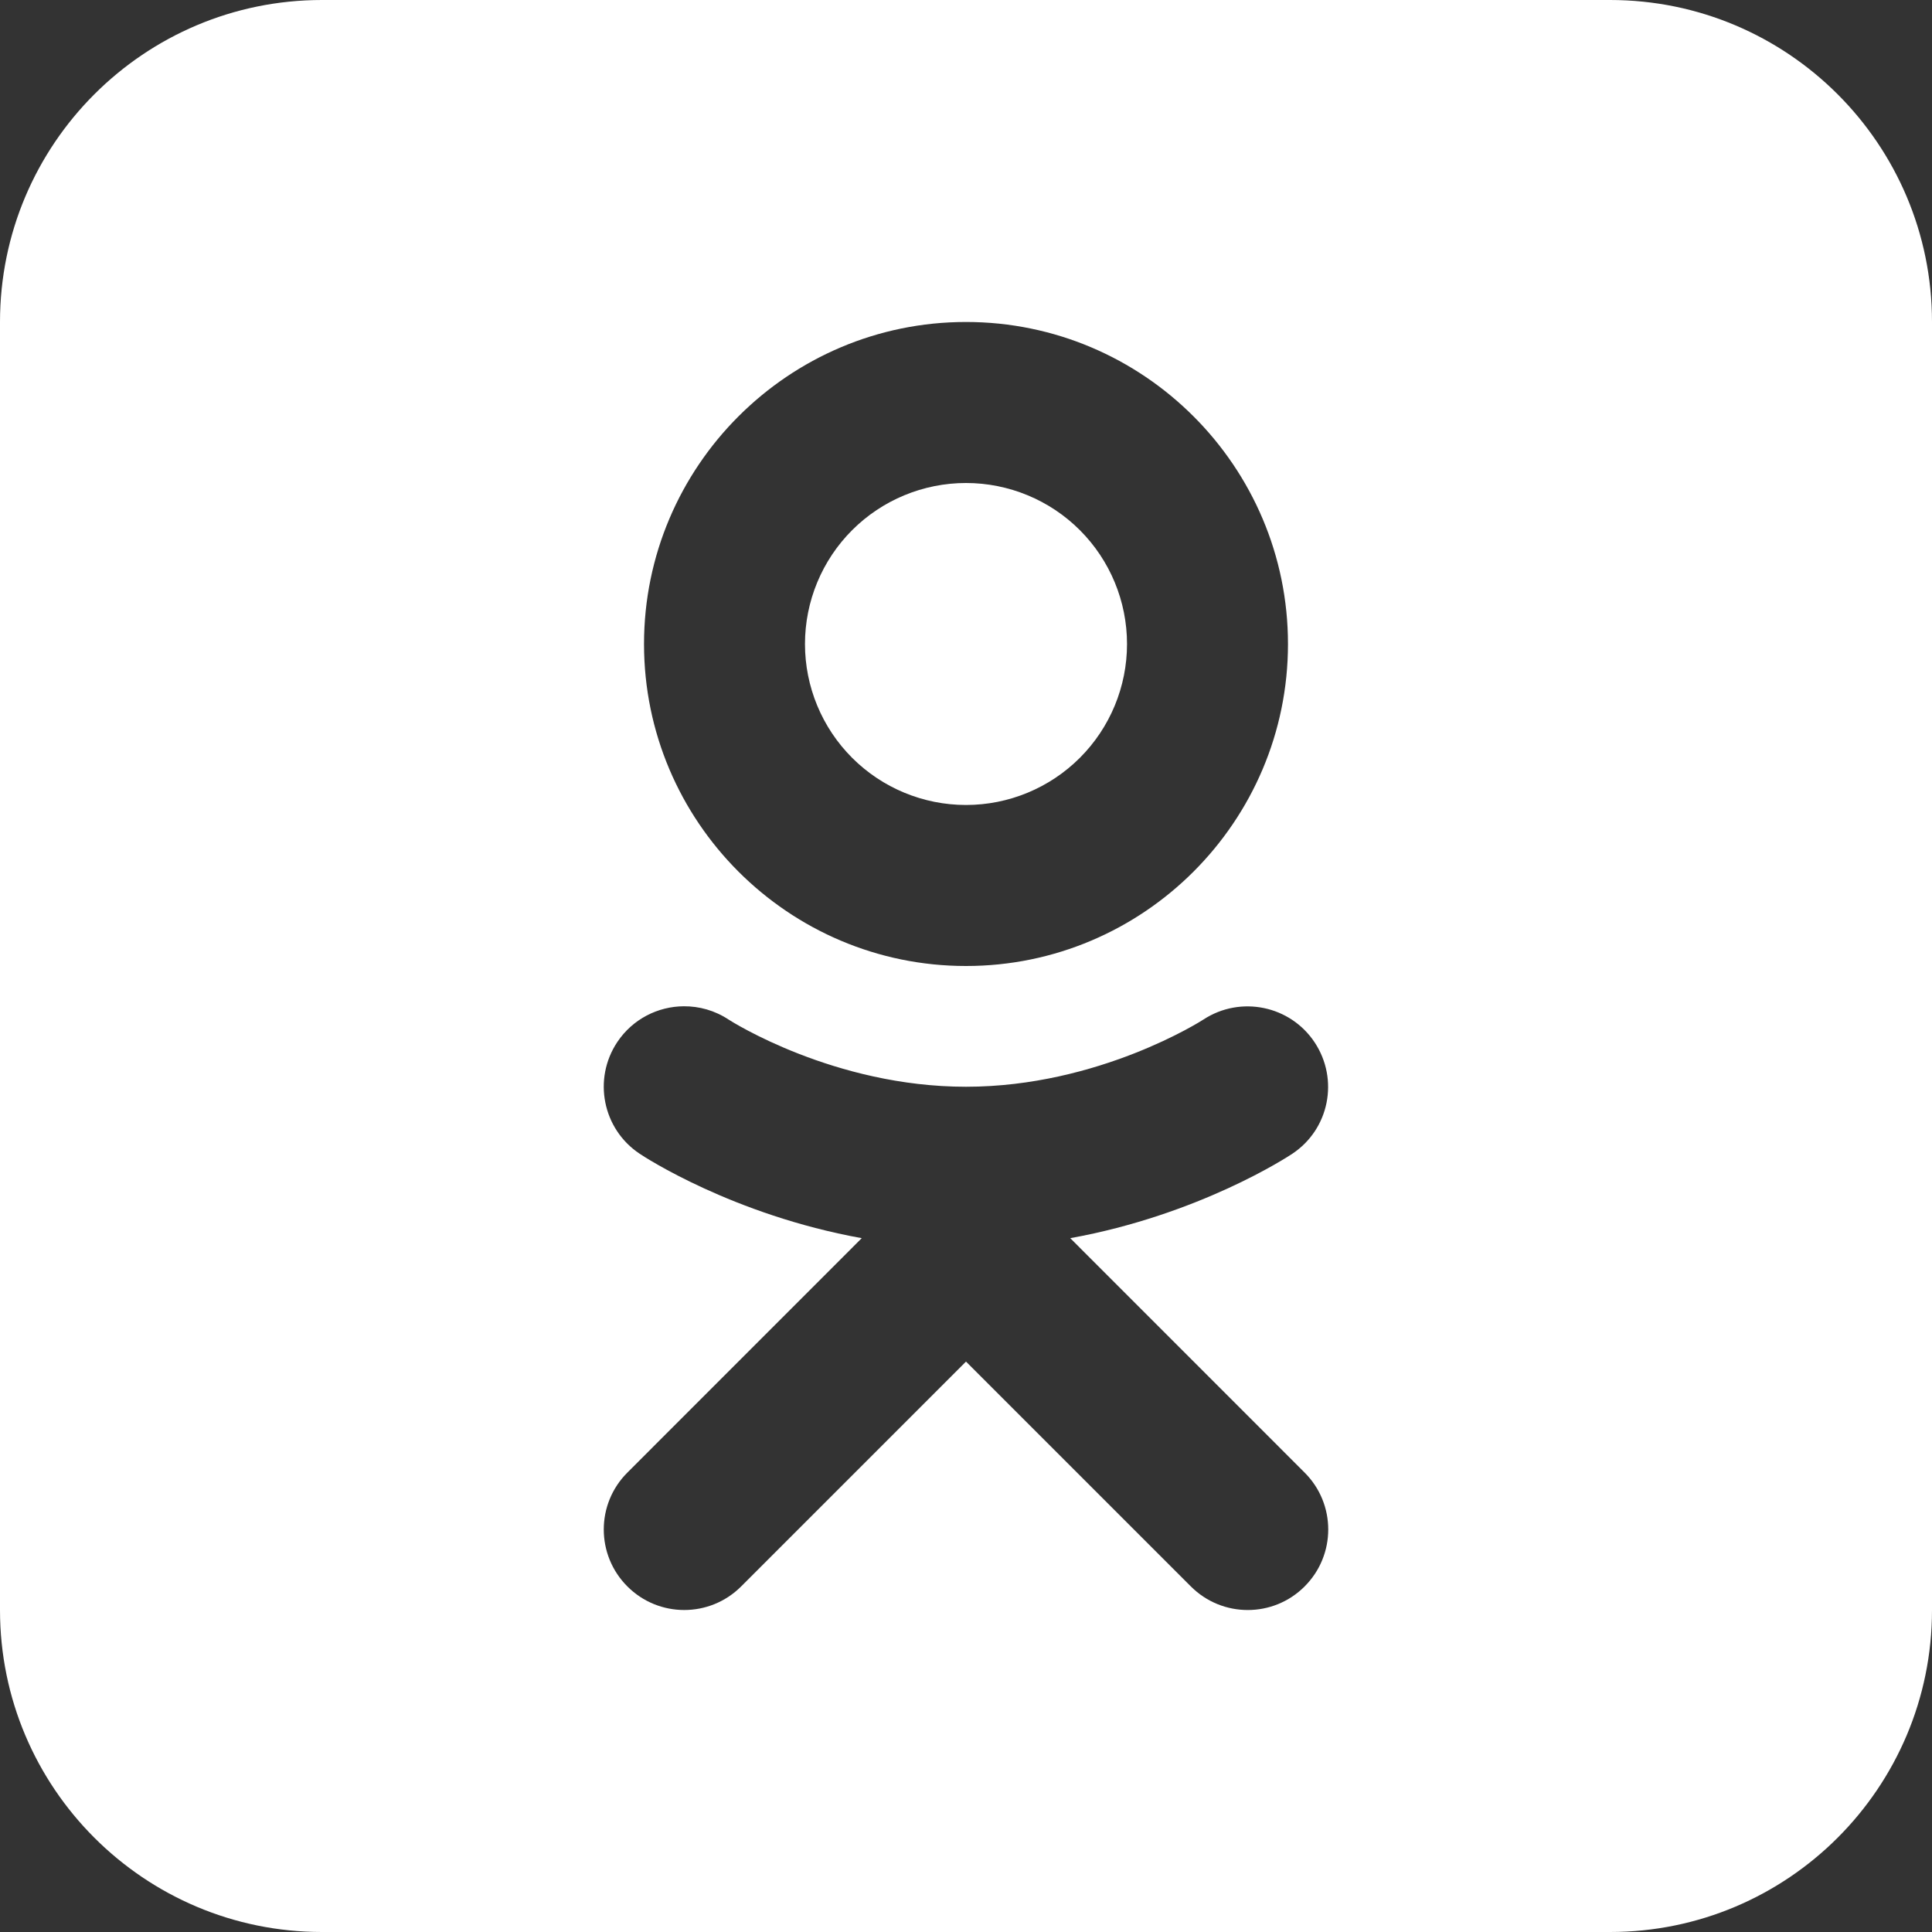 <svg width="32" height="32" viewBox="0 0 32 32" fill="none" xmlns="http://www.w3.org/2000/svg">
<rect x="0" y="0" width="32" height="32" fill="#333333" stroke="none"/>
<g clip-path="url(#clip0_782_1825)">
<path d="M5.333 0C2.388 0 0 2.388 0 5.333V26.667C0 29.612 2.388 32 5.333 32H26.667C29.612 32 32 29.612 32 26.667V5.333C32 2.388 29.612 0 26.667 0H5.333ZM16 5.333C18.941 5.333 21.333 7.726 21.333 10.667C21.333 13.607 18.941 16 16 16C13.059 16 10.667 13.607 10.667 10.667C10.667 7.726 13.059 5.333 16 5.333ZM16 8C15.293 8 14.614 8.281 14.114 8.781C13.614 9.281 13.333 9.959 13.333 10.667C13.333 11.374 13.614 12.052 14.114 12.552C14.614 13.052 15.293 13.333 16 13.333C16.707 13.333 17.386 13.052 17.886 12.552C18.386 12.052 18.667 11.374 18.667 10.667C18.667 9.959 18.386 9.281 17.886 8.781C17.386 8.281 16.707 8 16 8ZM11.324 16.667C11.58 16.665 11.84 16.736 12.069 16.888C12.114 16.917 13.815 18 16 18C18.203 18 19.916 16.898 19.932 16.887C20.546 16.485 21.371 16.654 21.776 17.267C22.18 17.88 22.017 18.702 21.406 19.109C21.33 19.16 19.861 20.122 17.727 20.508L21.609 24.391C22.13 24.911 22.13 25.755 21.609 26.276C21.349 26.537 21.008 26.667 20.667 26.667C20.325 26.667 19.985 26.537 19.724 26.276L16 22.552L12.276 26.276C11.755 26.797 10.911 26.797 10.391 26.276C9.87 25.755 9.87 24.911 10.391 24.391L14.273 20.508C12.139 20.122 10.67 19.161 10.594 19.109C9.981 18.701 9.816 17.873 10.224 17.26C10.479 16.878 10.897 16.67 11.324 16.667Z" fill="white"/>
</g>
<defs>
<clipPath id="clip0_782_1825">
<rect width="32" height="32" fill="white"/>
</clipPath>
</defs>
</svg>
